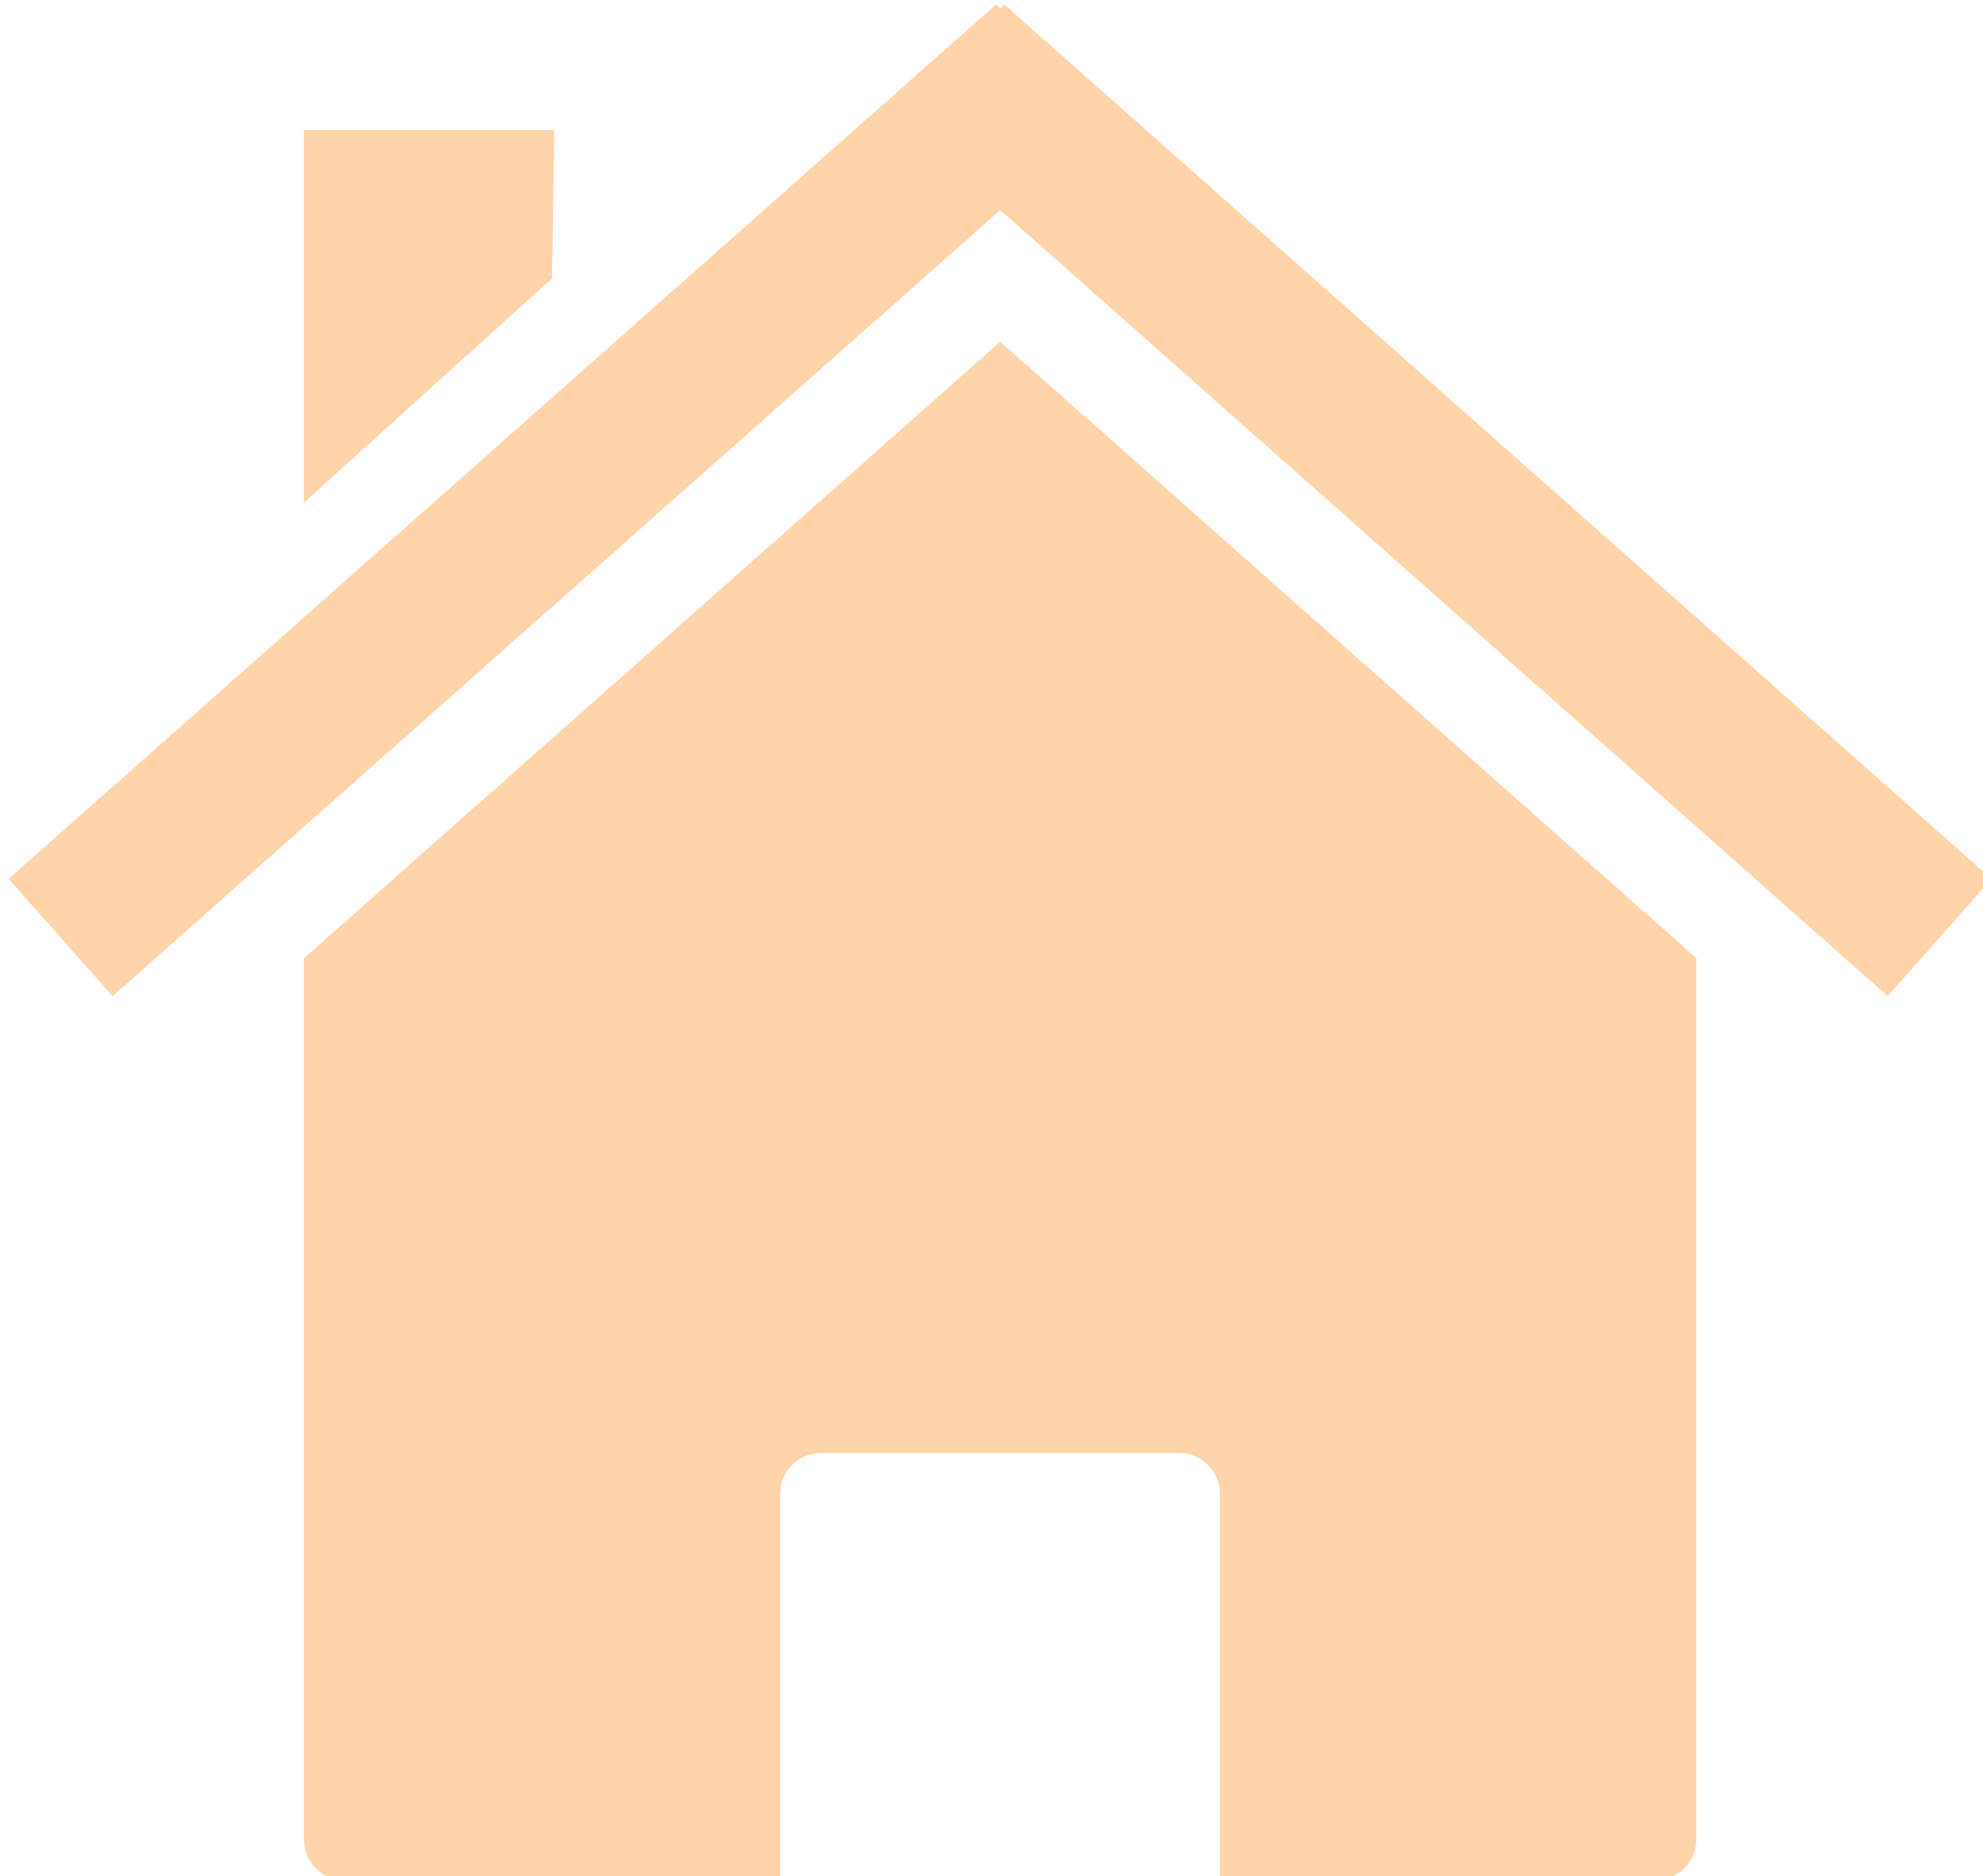 <?xml version="1.0"?><svg width="463.893" height="438.877" xmlns="http://www.w3.org/2000/svg">
 <title>Simple Blue House</title>

 <g>
  <title>Layer 1</title>
  <g id="layer1">
   <path fill="#ffd4aa" stroke-width="0.4" stroke-miterlimit="4" id="rect2391" d="m396.806,224.095l0,0zm0,0l-162.812,-144.188l-162.906,144.25l0,206.125c0,5.323 4.302,9.594 9.625,9.594l101.813,0l0,-90.375c0,-5.323 4.27,-9.625 9.594,-9.625l83.656,0c5.323,0 9.594,4.302 9.594,9.625l0,90.375l101.844,0c5.323,0 9.594,-4.27 9.594,-9.594l0,-206.188zm-325.719,0.062l0,0z"/>
   <path fill="#ffd4aa" stroke-width="0.4" stroke-miterlimit="4" id="path2399" d="m233.048,1l-231.048,204.584l24.338,27.457l207.655,-183.884l207.608,183.884l24.291,-27.457l-231.001,-204.584l-0.898,1.04l-0.945,-1.04z"/>
   <path fill="#ffd4aa" stroke-width="0.4" stroke-miterlimit="4" id="rect2404" d="m71.087,30.449l58.571,0l-0.51,34.691l-58.061,52.452l0,-87.143z"/>
  </g>
 </g>
</svg>